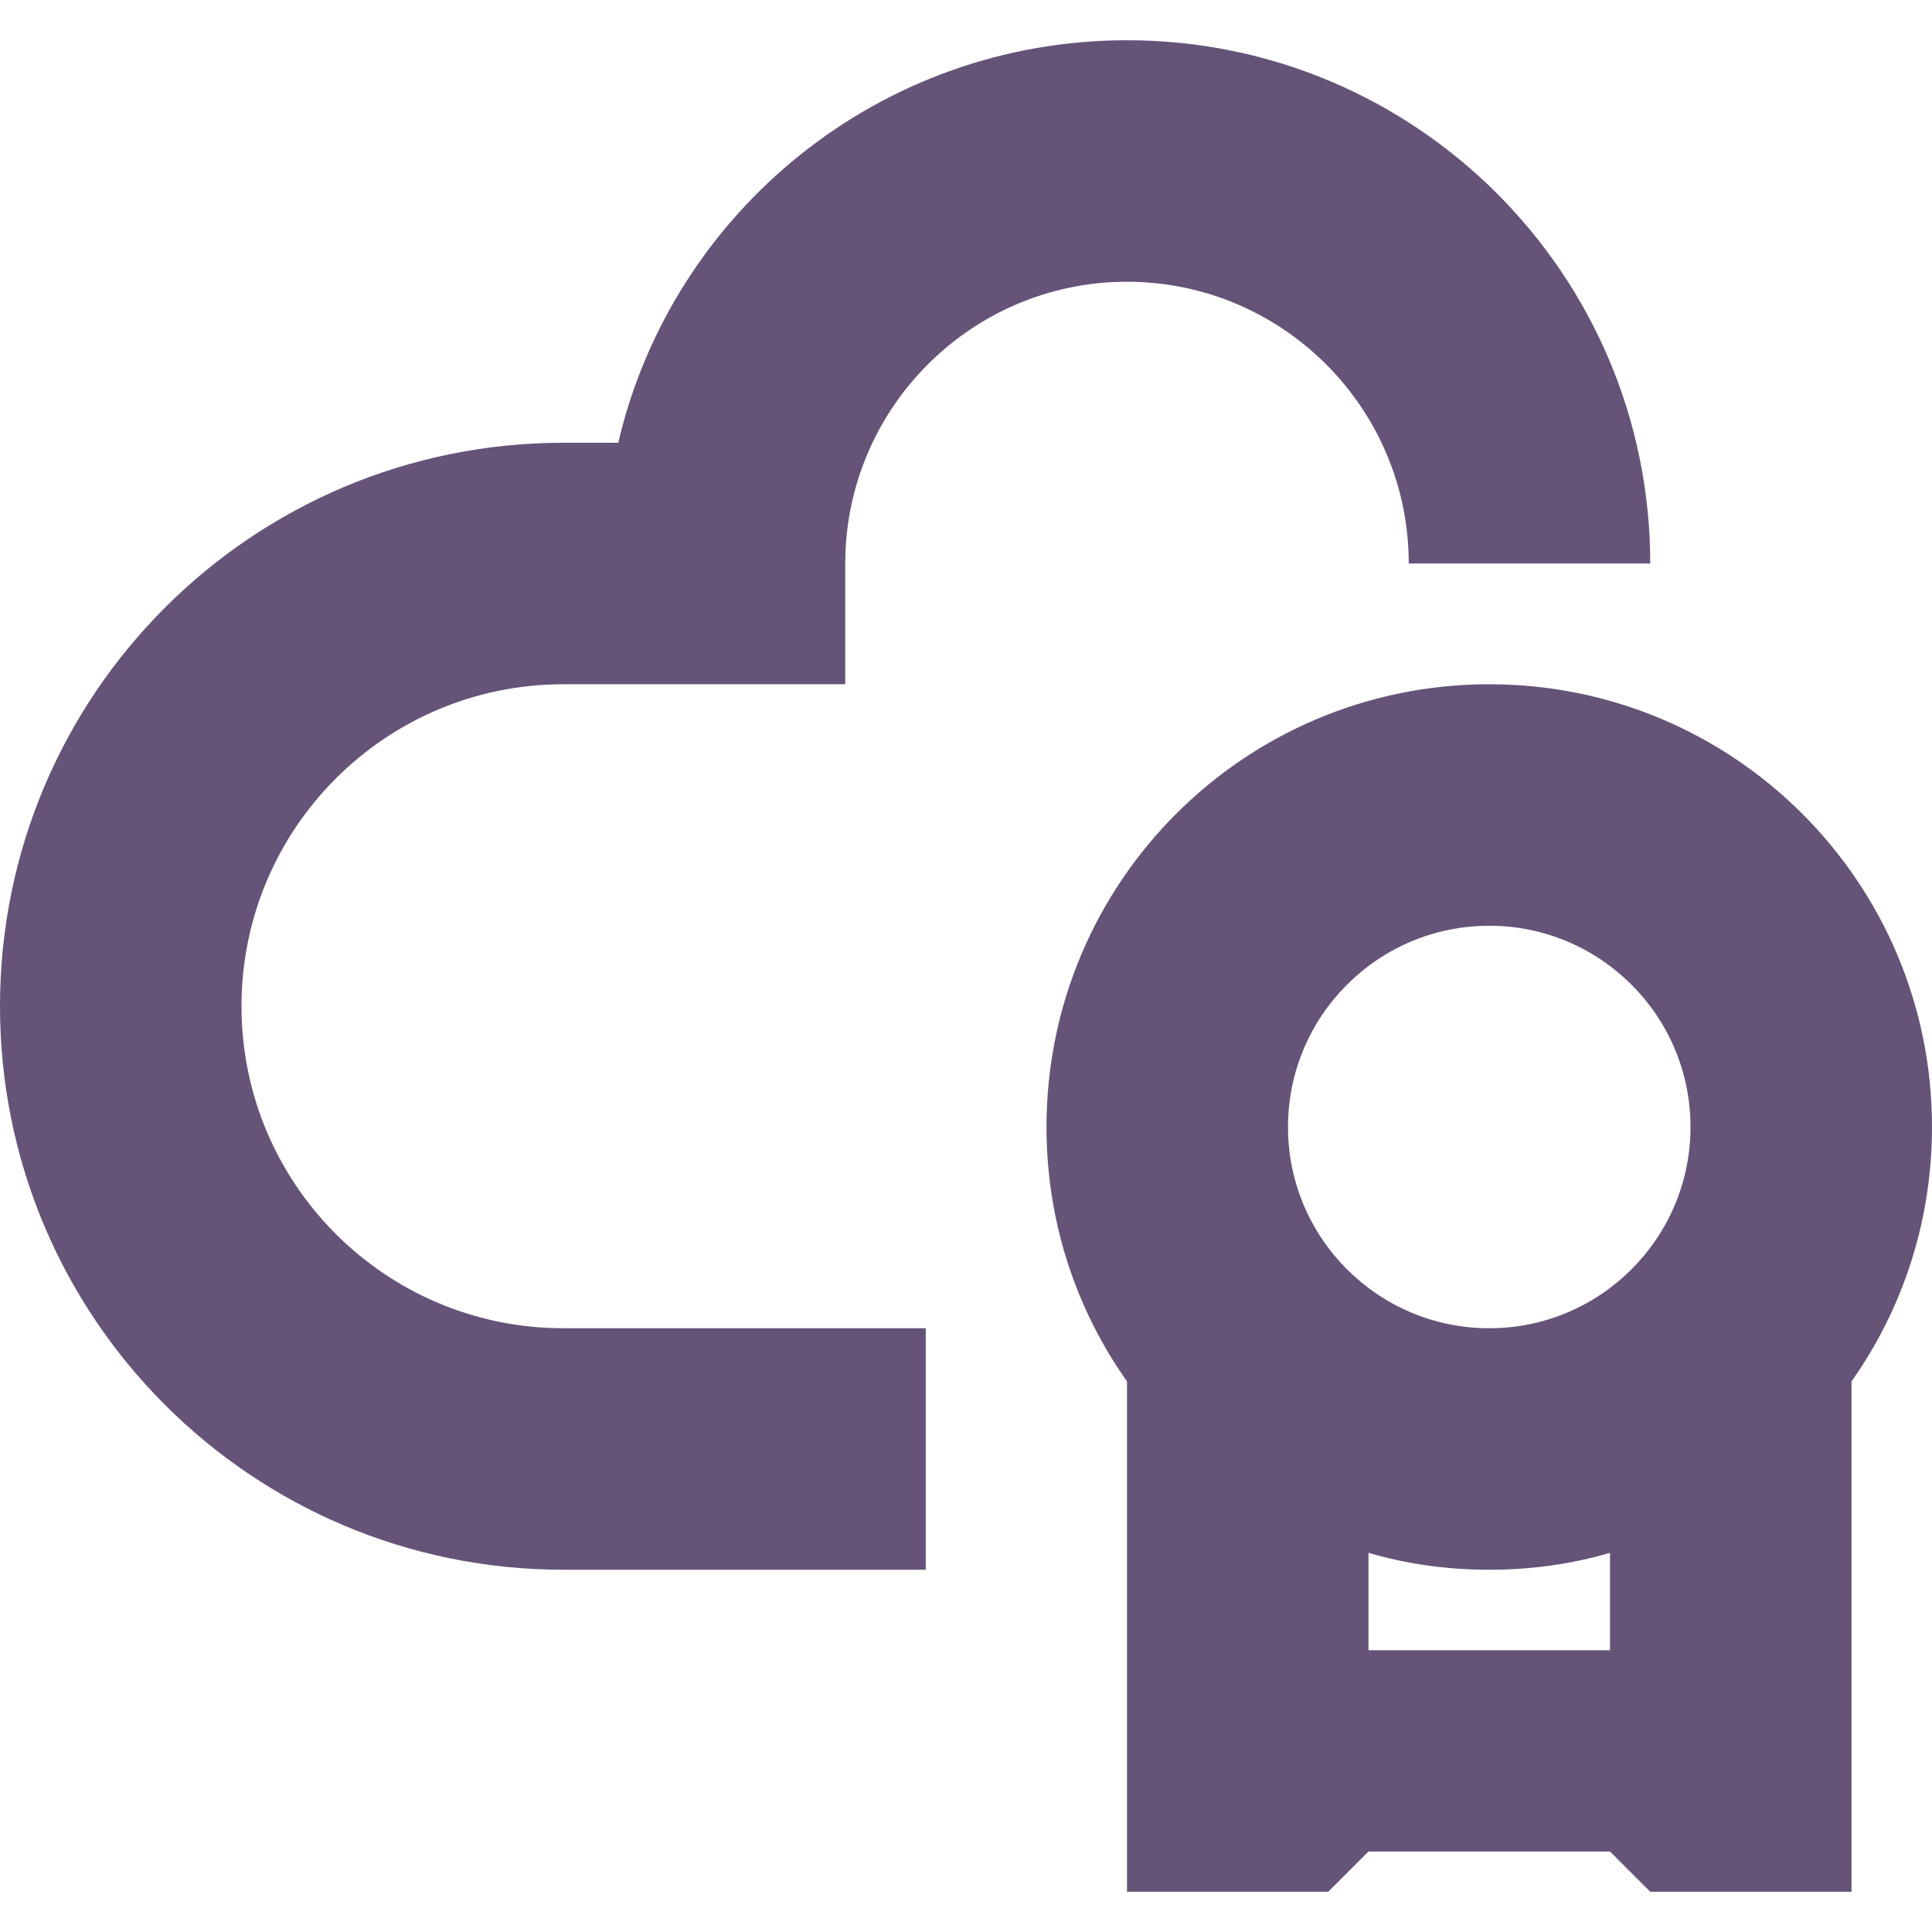 <?xml version="1.0" encoding="UTF-8"?>
<svg id="Layer_1" xmlns="http://www.w3.org/2000/svg" version="1.1" viewBox="0 0 24 24">
  <!-- Generator: Adobe Illustrator 29.8.1, SVG Export Plug-In . SVG Version: 2.1.1 Build 2)  -->
  <defs>
    <style>
      .st0, .st1 {
        fill: #655478;
      }

      .st1 {
        fill-rule: evenodd;
      }
    </style>
  </defs>
  <path class="st1" d="M18.5,8.5c3.04,0,5.5,2.46,5.5,5.5,0,1.18-.37,2.27-1,3.16v6.34h-2.5l-.5-.5h-3l-.5.5h-2.5v-6.34c-.63-.89-1-1.98-1-3.16,0-3.04,2.46-5.5,5.5-5.5ZM20,19.29c-.48.14-.98.21-1.5.21s-1.02-.07-1.5-.21v1.21h3v-1.21ZM18.5,11.5c-1.38,0-2.5,1.12-2.5,2.5s1.12,2.5,2.5,2.5,2.5-1.12,2.5-2.5-1.12-2.5-2.5-2.5Z"/>
  <path class="st0" d="M14,.5c3.59,0,6.5,2.91,6.5,6.5h-3c0-1.93-1.57-3.5-3.5-3.5s-3.5,1.57-3.5,3.5v1.5h-3.5c-2.21,0-4,1.79-4,4s1.79,4,4,4h4.5v3h-4.5c-3.87,0-7-3.13-7-7s3.13-7,7-7h.68C8.35,2.63,10.93.5,14,.5Z"/>
</svg>